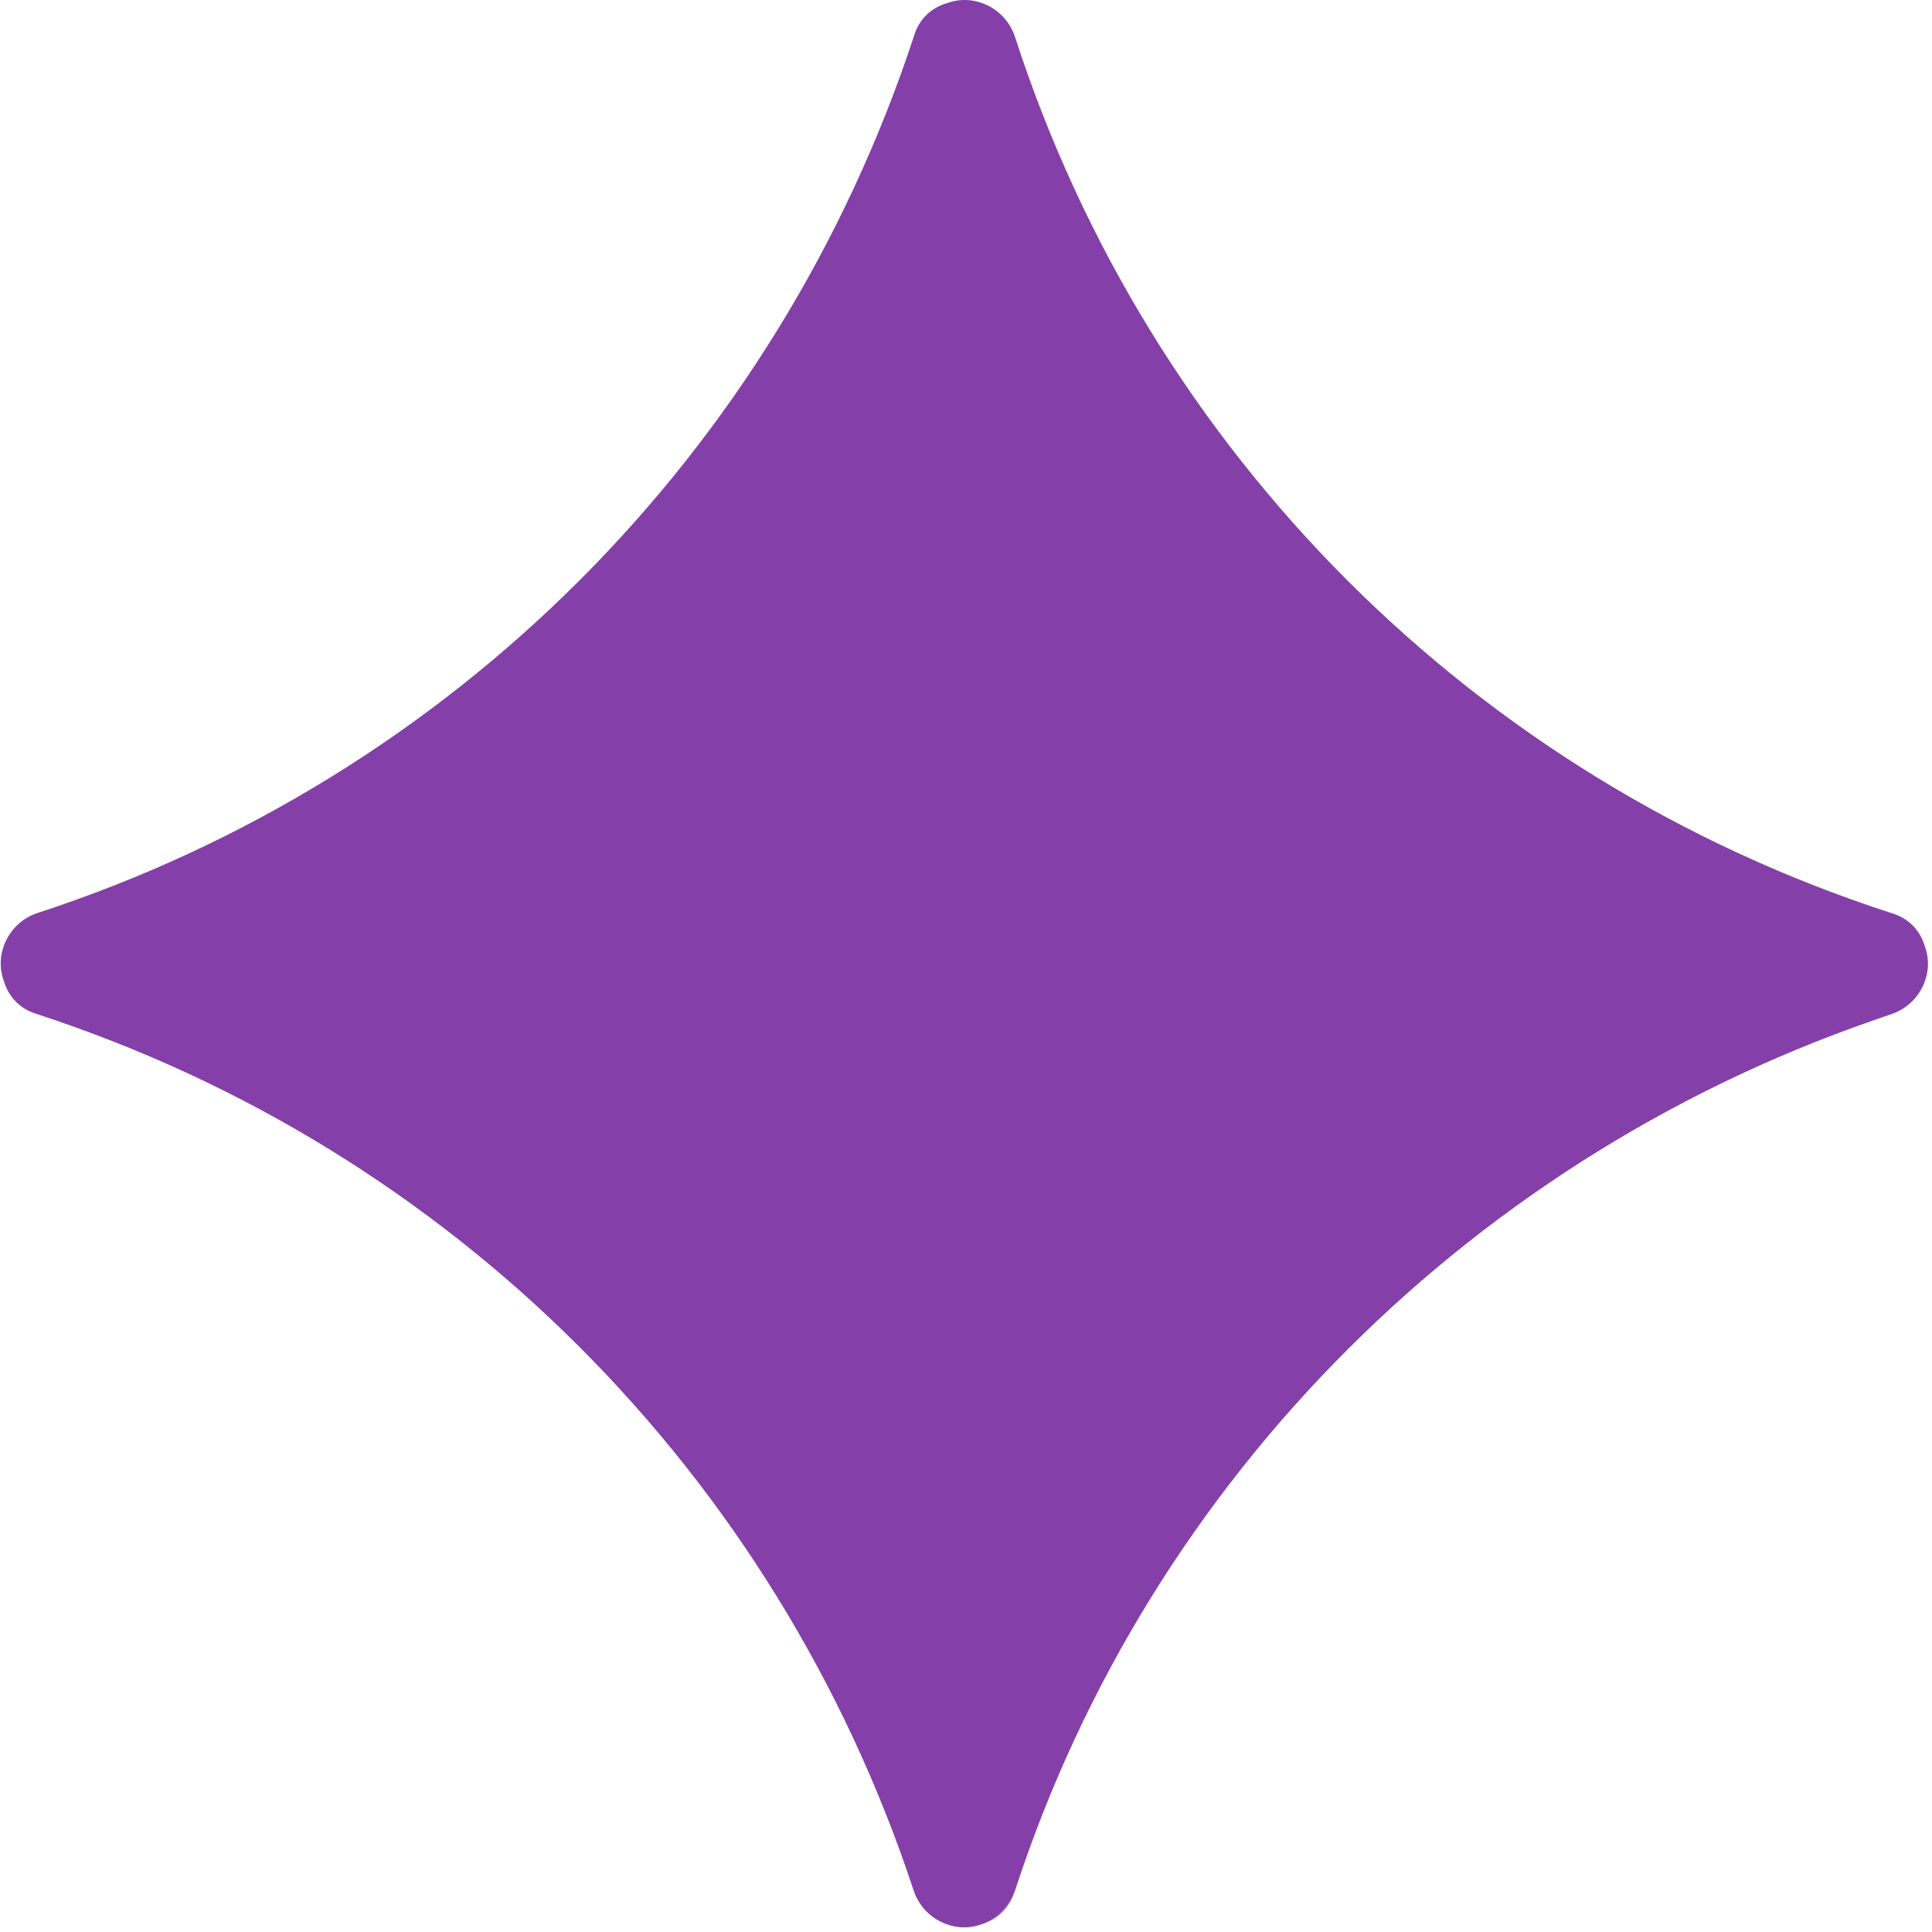 <?xml version="1.0" encoding="UTF-8"?> <svg xmlns="http://www.w3.org/2000/svg" width="31" height="31" viewBox="0 0 31 31" fill="none"> <path d="M16.285 30.335C18.448 23.69 23.702 18.475 30.346 16.273C30.81 16.118 31.042 15.616 30.887 15.191C30.81 14.921 30.617 14.728 30.346 14.65C23.663 12.487 18.448 7.272 16.285 0.589C16.13 0.125 15.628 -0.107 15.203 0.048C14.932 0.125 14.739 0.318 14.662 0.589C12.46 7.272 7.245 12.487 0.6 14.65C0.137 14.805 -0.095 15.307 0.059 15.732C0.137 16.003 0.33 16.196 0.6 16.273C7.245 18.436 12.46 23.652 14.662 30.335C14.817 30.798 15.319 31.03 15.744 30.876C15.976 30.798 16.169 30.605 16.285 30.335Z" fill="#843FA9"></path> <path opacity="0.8" d="M0.6 16.273C7.245 18.436 12.46 23.652 14.662 30.335C14.817 30.798 15.319 31.03 15.744 30.876C16.014 30.798 16.207 30.605 16.285 30.335C18.448 23.69 23.702 18.475 30.347 16.273C27.179 17.316 21.848 18.127 15.473 18.127C9.099 18.127 3.729 17.316 0.6 16.273Z" fill="#843FA9"></path> </svg> 